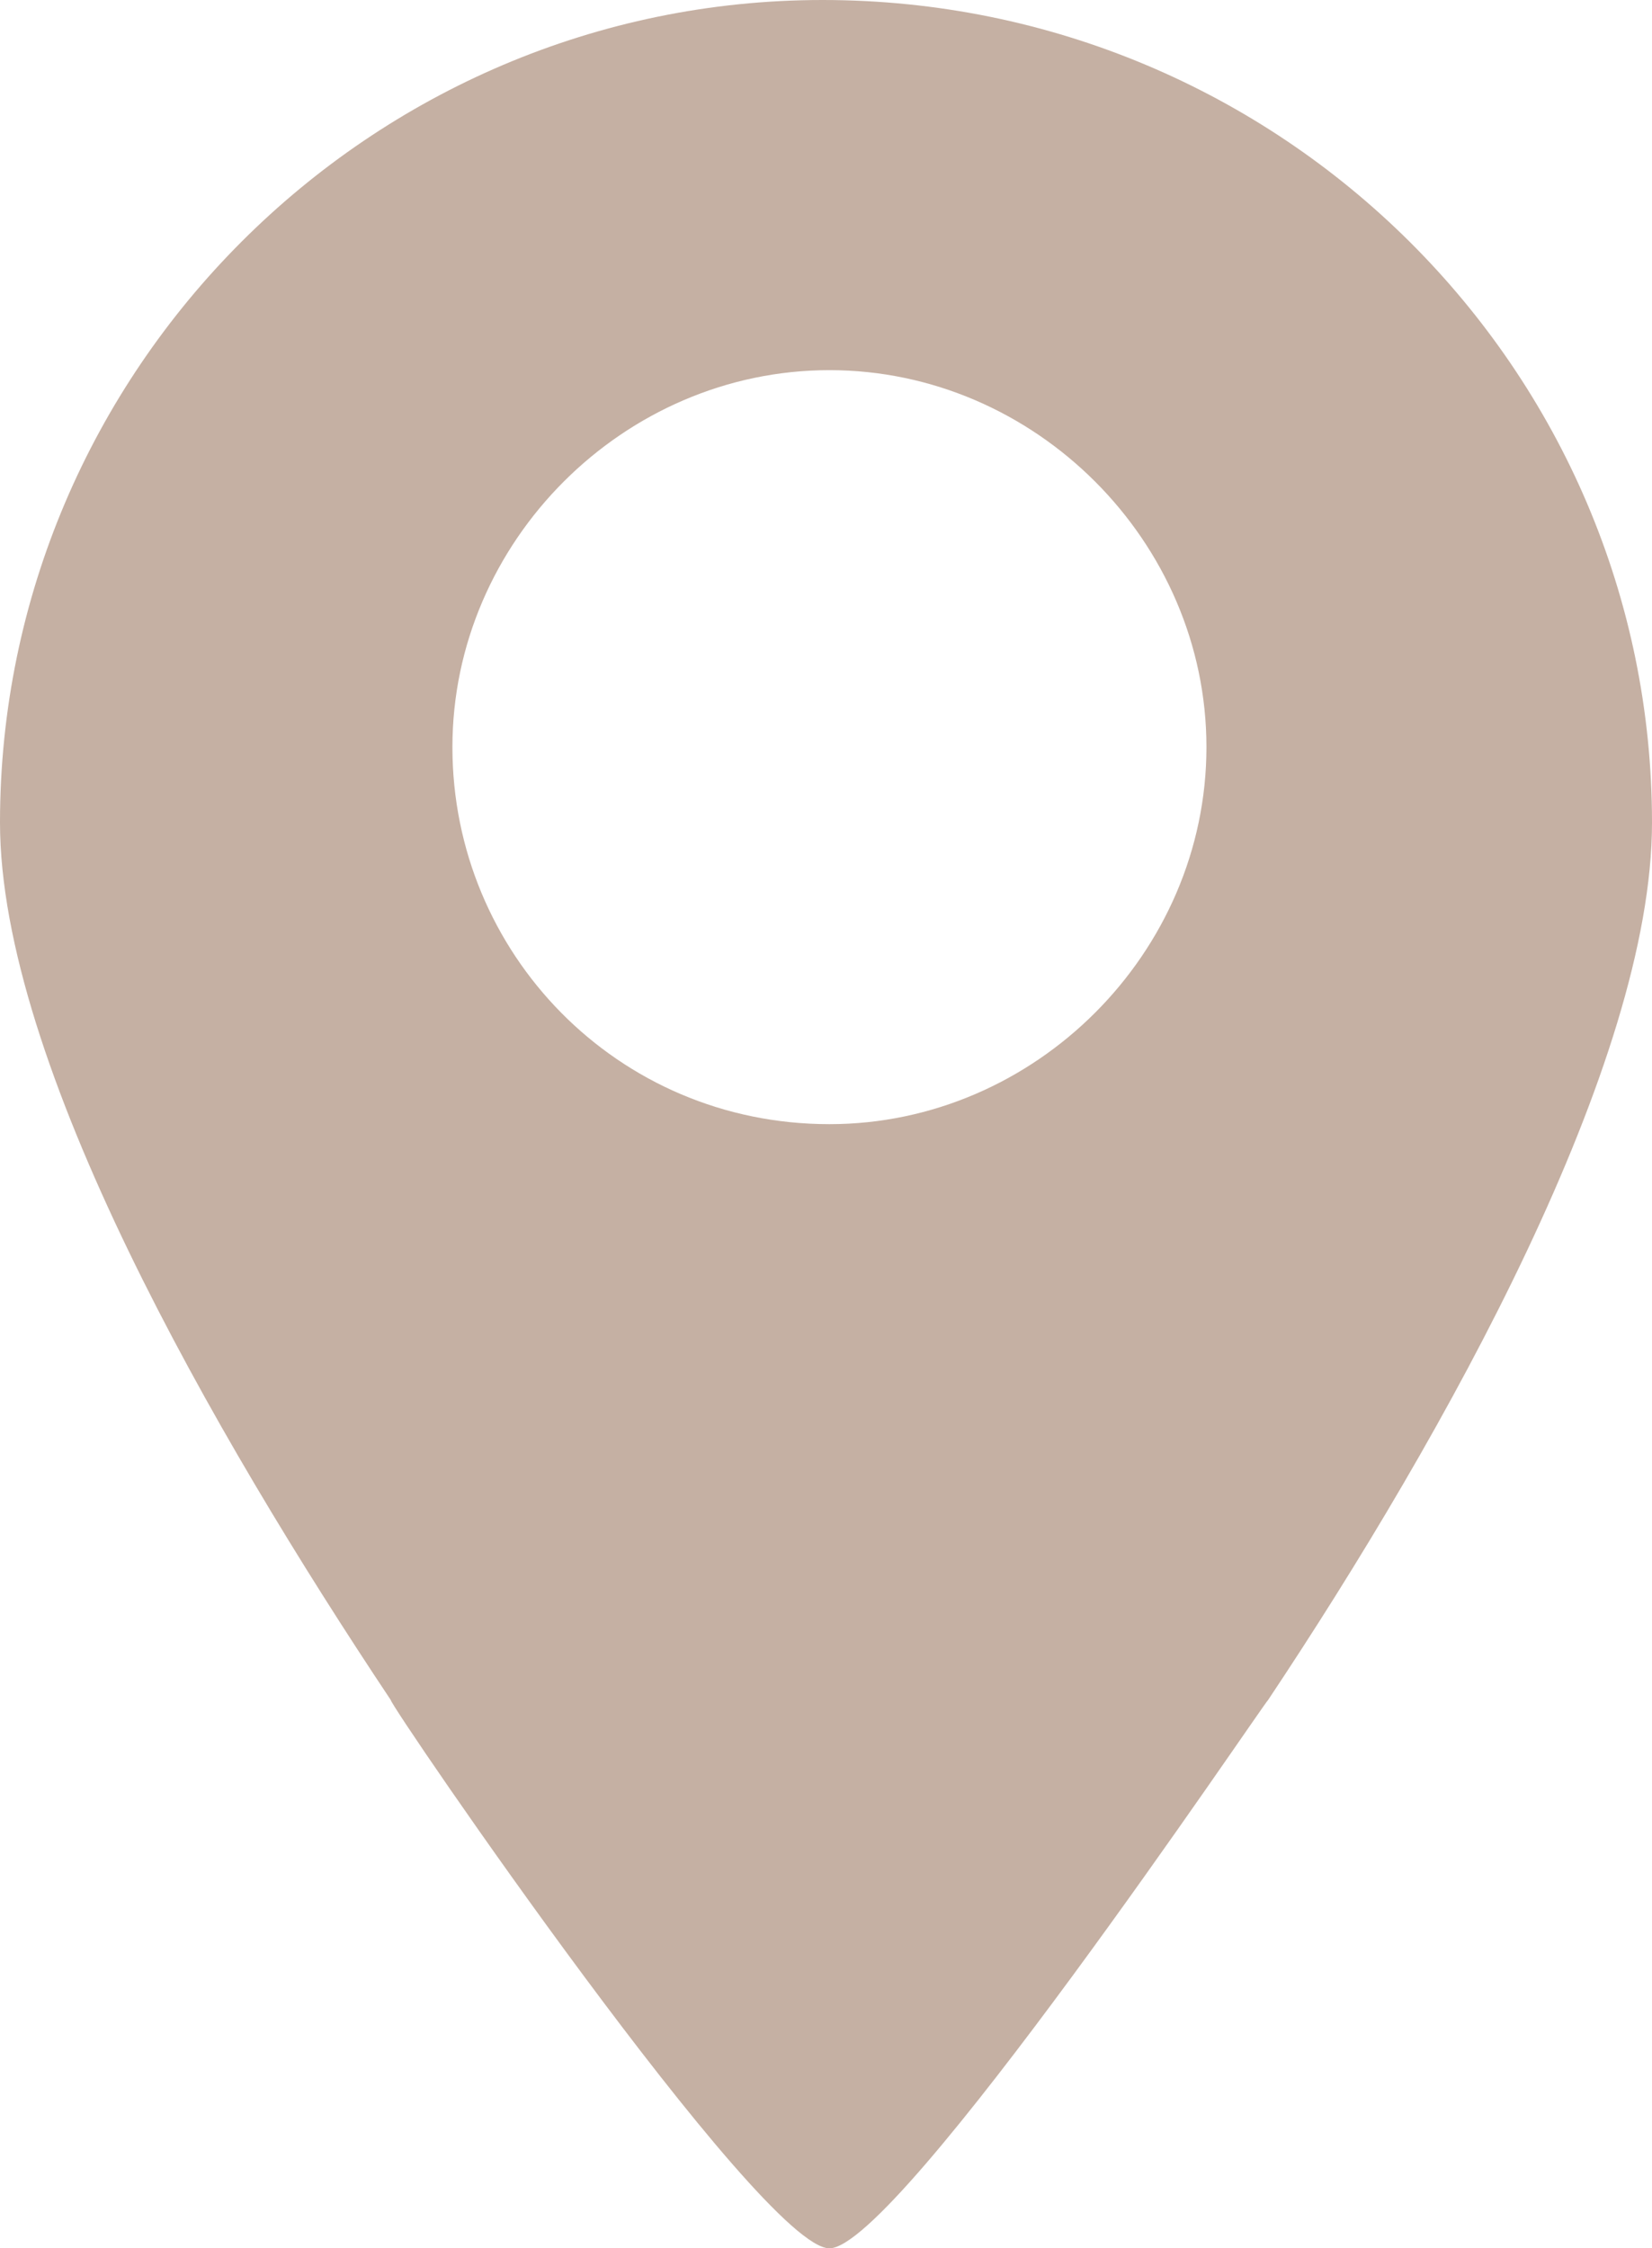 <?xml version="1.0" encoding="utf-8"?>
<!-- Generator: Adobe Illustrator 24.0.1, SVG Export Plug-In . SVG Version: 6.00 Build 0)  -->
<svg version="1.1" id="Calque_1" xmlns="http://www.w3.org/2000/svg" xmlns:xlink="http://www.w3.org/1999/xlink" x="0px" y="0px"
	 viewBox="0 0 24.1 32.8" style="enable-background:new 0 0 24.1 32.8;" xml:space="preserve">
<style type="text/css">
	.st0{fill:#C5B0A3;}
</style>
<title>Fichier 3</title>
<g id="Calque_2_1_">
	<g id="Calque_1-2">
		<path class="st0" d="M6.6,10.9c0-3,2.5-5.5,5.5-5.5s5.5,2.5,5.5,5.5s-2.5,5.5-5.5,5.5c0,0,0,0,0,0C9,16.4,6.6,13.9,6.6,10.9z
			 M12,0C5.4,0,0,5.4,0,12c0,3.5,3.1,8.9,5.7,12.8c0,0.1,5.4,8,6.4,8s6.3-7.9,6.4-8c2.6-3.9,5.6-9.3,5.6-12.8C24.1,5.4,18.7,0,12,0
			C12.1,0,12,0,12,0z"/>
	</g>
</g>
</svg>
